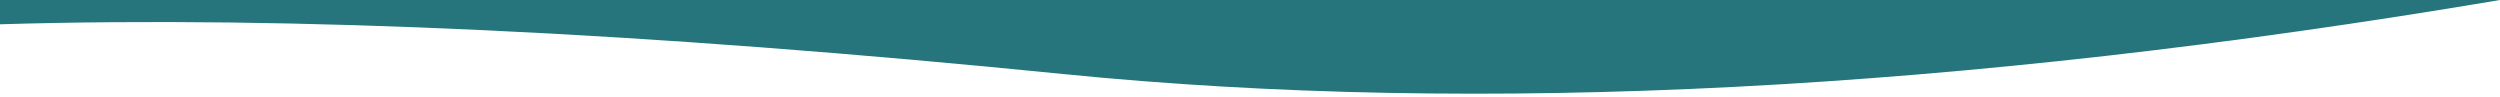 <svg width="1440" height="56" xmlns="http://www.w3.org/2000/svg">
  <g fill="none" fill-rule="evenodd">
    <path fill="#FFF" d="M0 0h1440v56H0z"/>
    <path d="M0 0h1440c-311.475 52.492-587.464 66.694-827.967 42.608C371.529 18.52 167.518 8.982 0 13.99V0z" fill="#26757C"/>
  </g>
</svg>